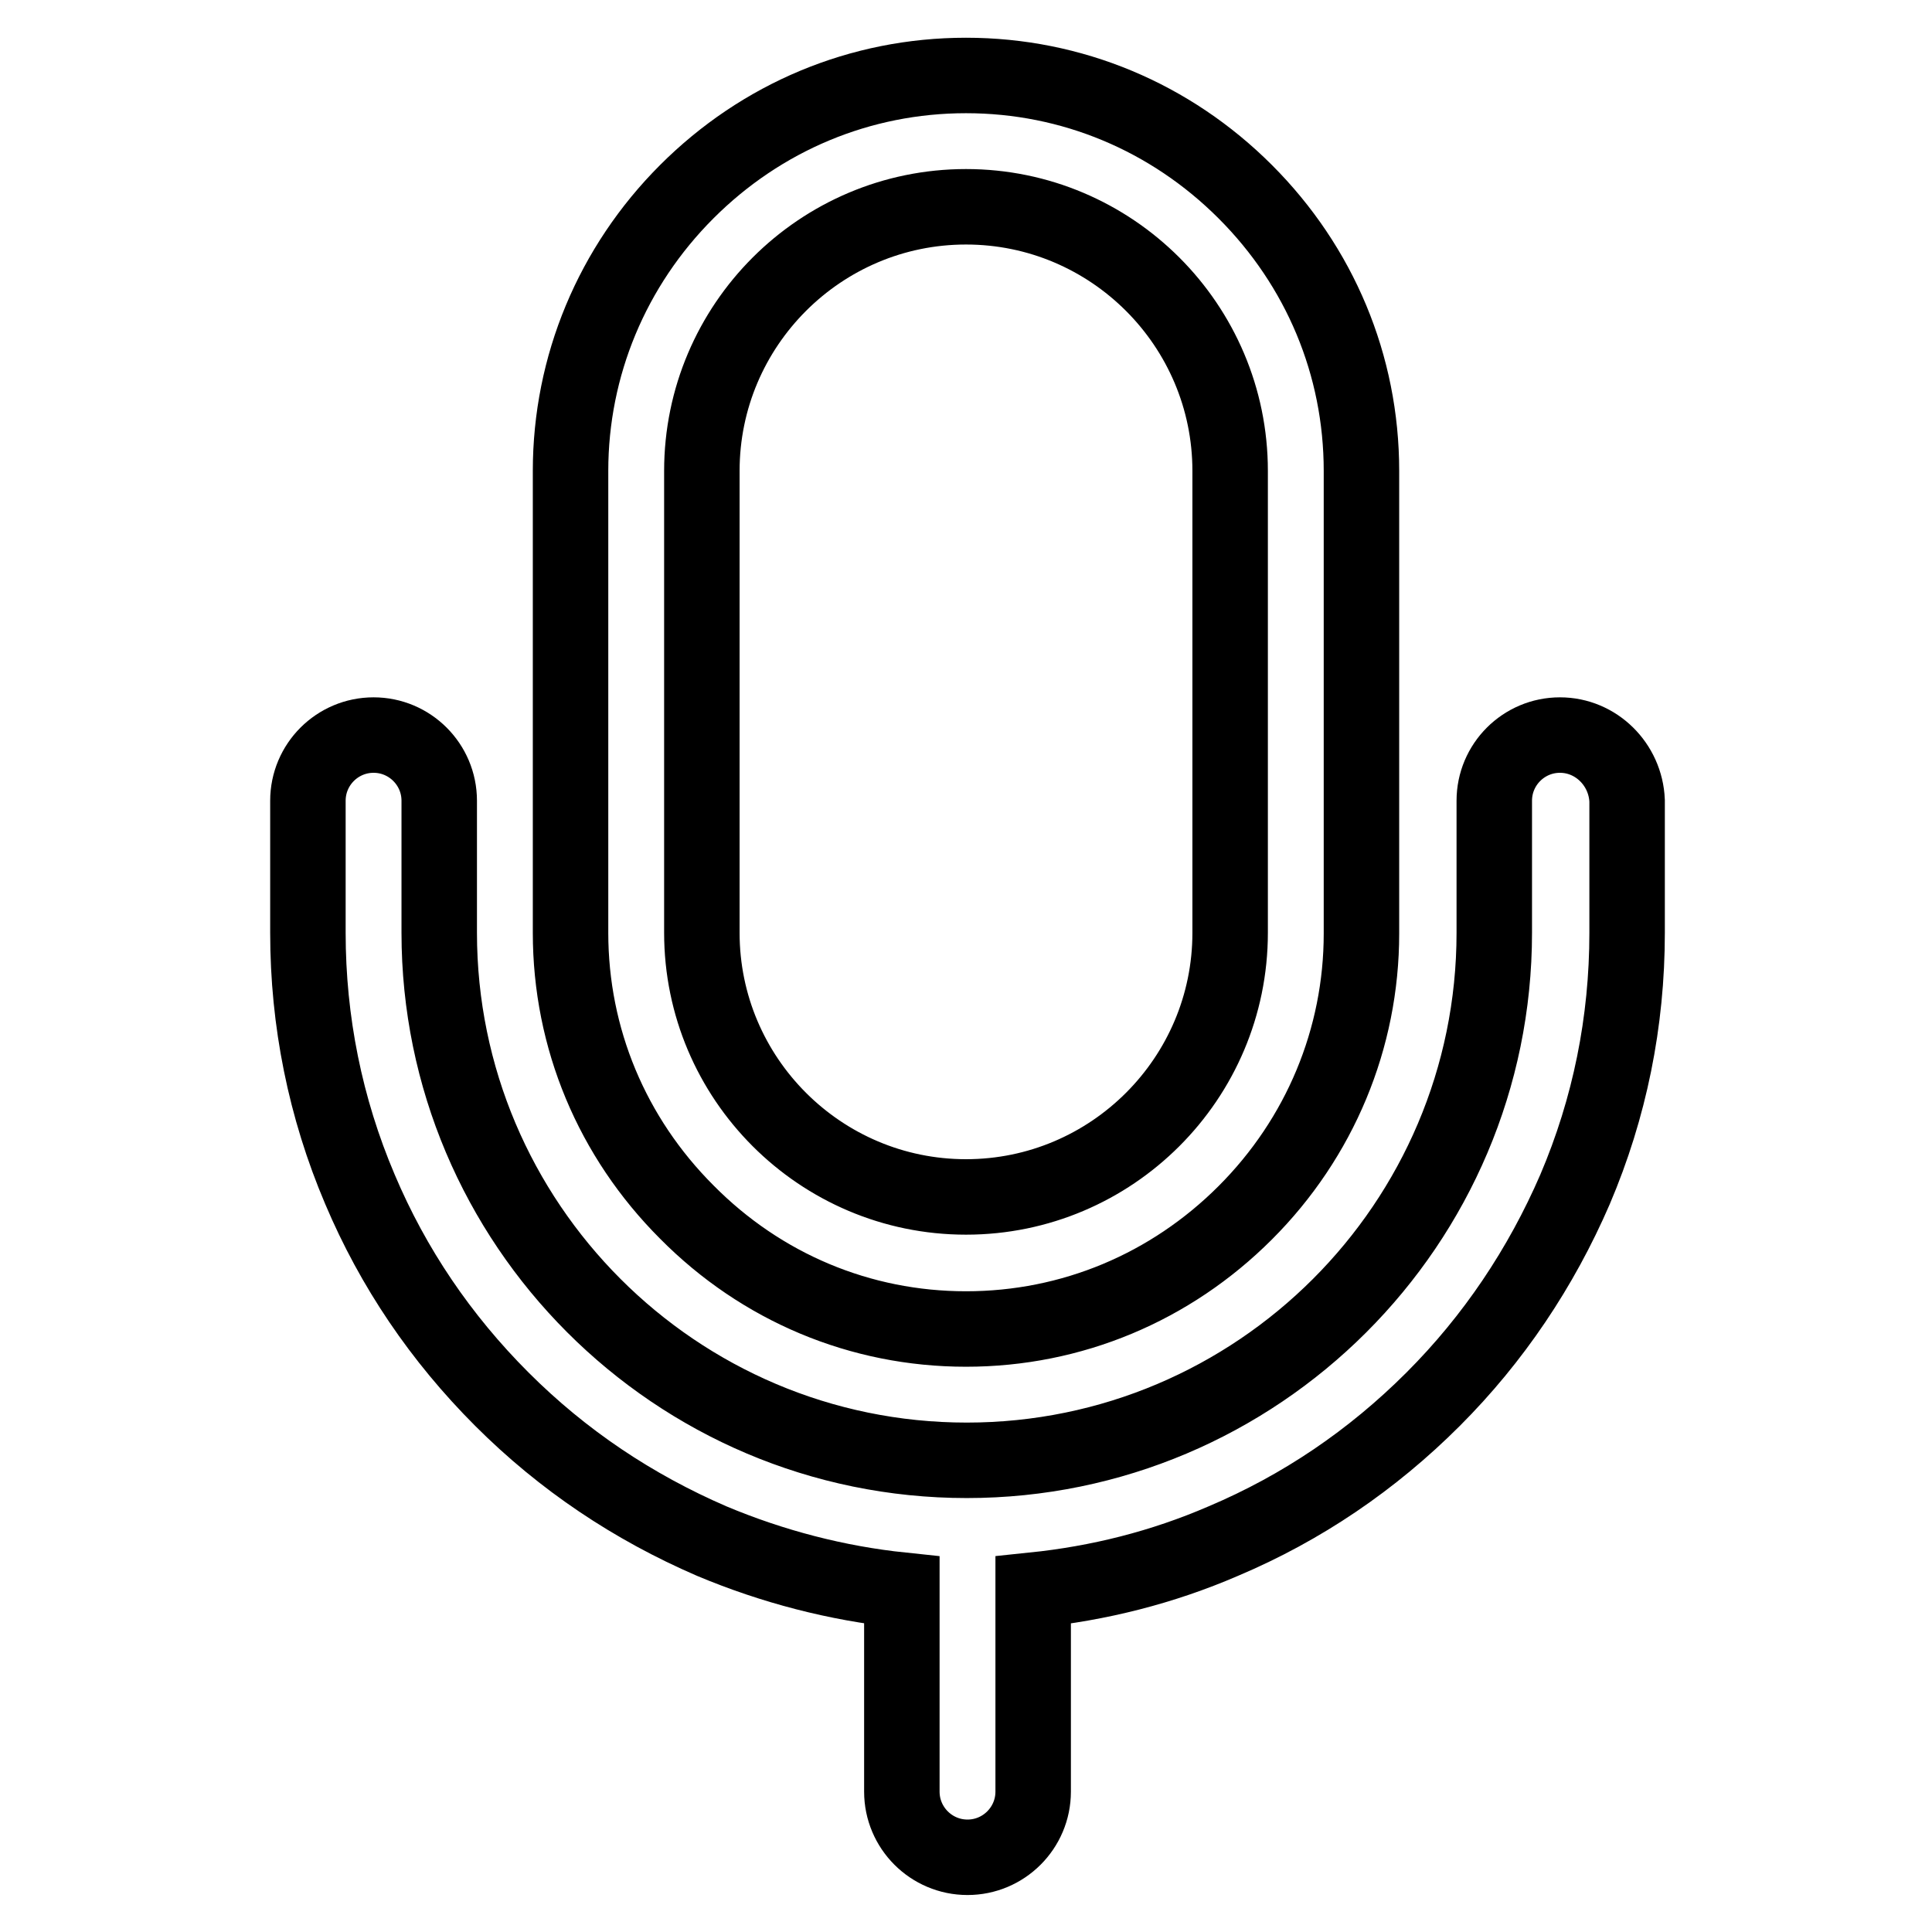<?xml version="1.0" encoding="utf-8"?>
<!-- Svg Vector Icons : http://www.onlinewebfonts.com/icon -->
<!DOCTYPE svg PUBLIC "-//W3C//DTD SVG 1.1//EN" "http://www.w3.org/Graphics/SVG/1.1/DTD/svg11.dtd">
<svg version="1.1" xmlns="http://www.w3.org/2000/svg" xmlns:xlink="http://www.w3.org/1999/xlink" x="0px" y="0px" viewBox="0 0 256 256" enable-background="new 0 0 256 256" xml:space="preserve">
<g> <path stroke-width="10" fill-opacity="0" stroke="#000000"  d="M128,176.1c14,0,27.1-5.5,37-15.4c9.9-9.9,15.4-23.1,15.4-37V62.4c0-14-5.5-27.1-15.4-37 C155.1,15.5,142,10,128,10c-14,0-27.1,5.5-37,15.4c-9.9,9.9-15.4,23.1-15.4,37v61.2c0,14,5.5,27.1,15.4,37 C100.9,170.6,114,176.1,128,176.1z M93,62.4c0-19.3,15.7-35,35-35c19.3,0,35,15.7,35,35v61.2c0,19.3-15.7,35-35,35 c-19.3,0-35-15.7-35-35V62.4z M206.7,97.4c-4.8,0-8.7,3.9-8.7,8.7v17.5c0,38.6-31.4,69.9-69.9,69.9c-38.6,0-69.9-31.4-69.9-69.9 v-17.5c0-4.8-3.9-8.7-8.7-8.7c-4.8,0-8.7,3.9-8.7,8.7v17.5c0,11.7,2.3,23.2,6.9,34c4.4,10.4,10.7,19.7,18.8,27.8 s17.4,14.3,27.8,18.8c8.1,3.4,16.6,5.6,25.2,6.5v26.7c0,4.8,3.9,8.7,8.7,8.7s8.7-3.9,8.7-8.7v-26.7c8.7-0.9,17.1-3,25.2-6.5 c10.4-4.4,19.7-10.7,27.8-18.8c8-8,14.3-17.4,18.8-27.8c4.6-10.8,6.9-22.2,6.9-34v-17.5C215.4,101.3,211.5,97.4,206.7,97.4z"/></g>
</svg>